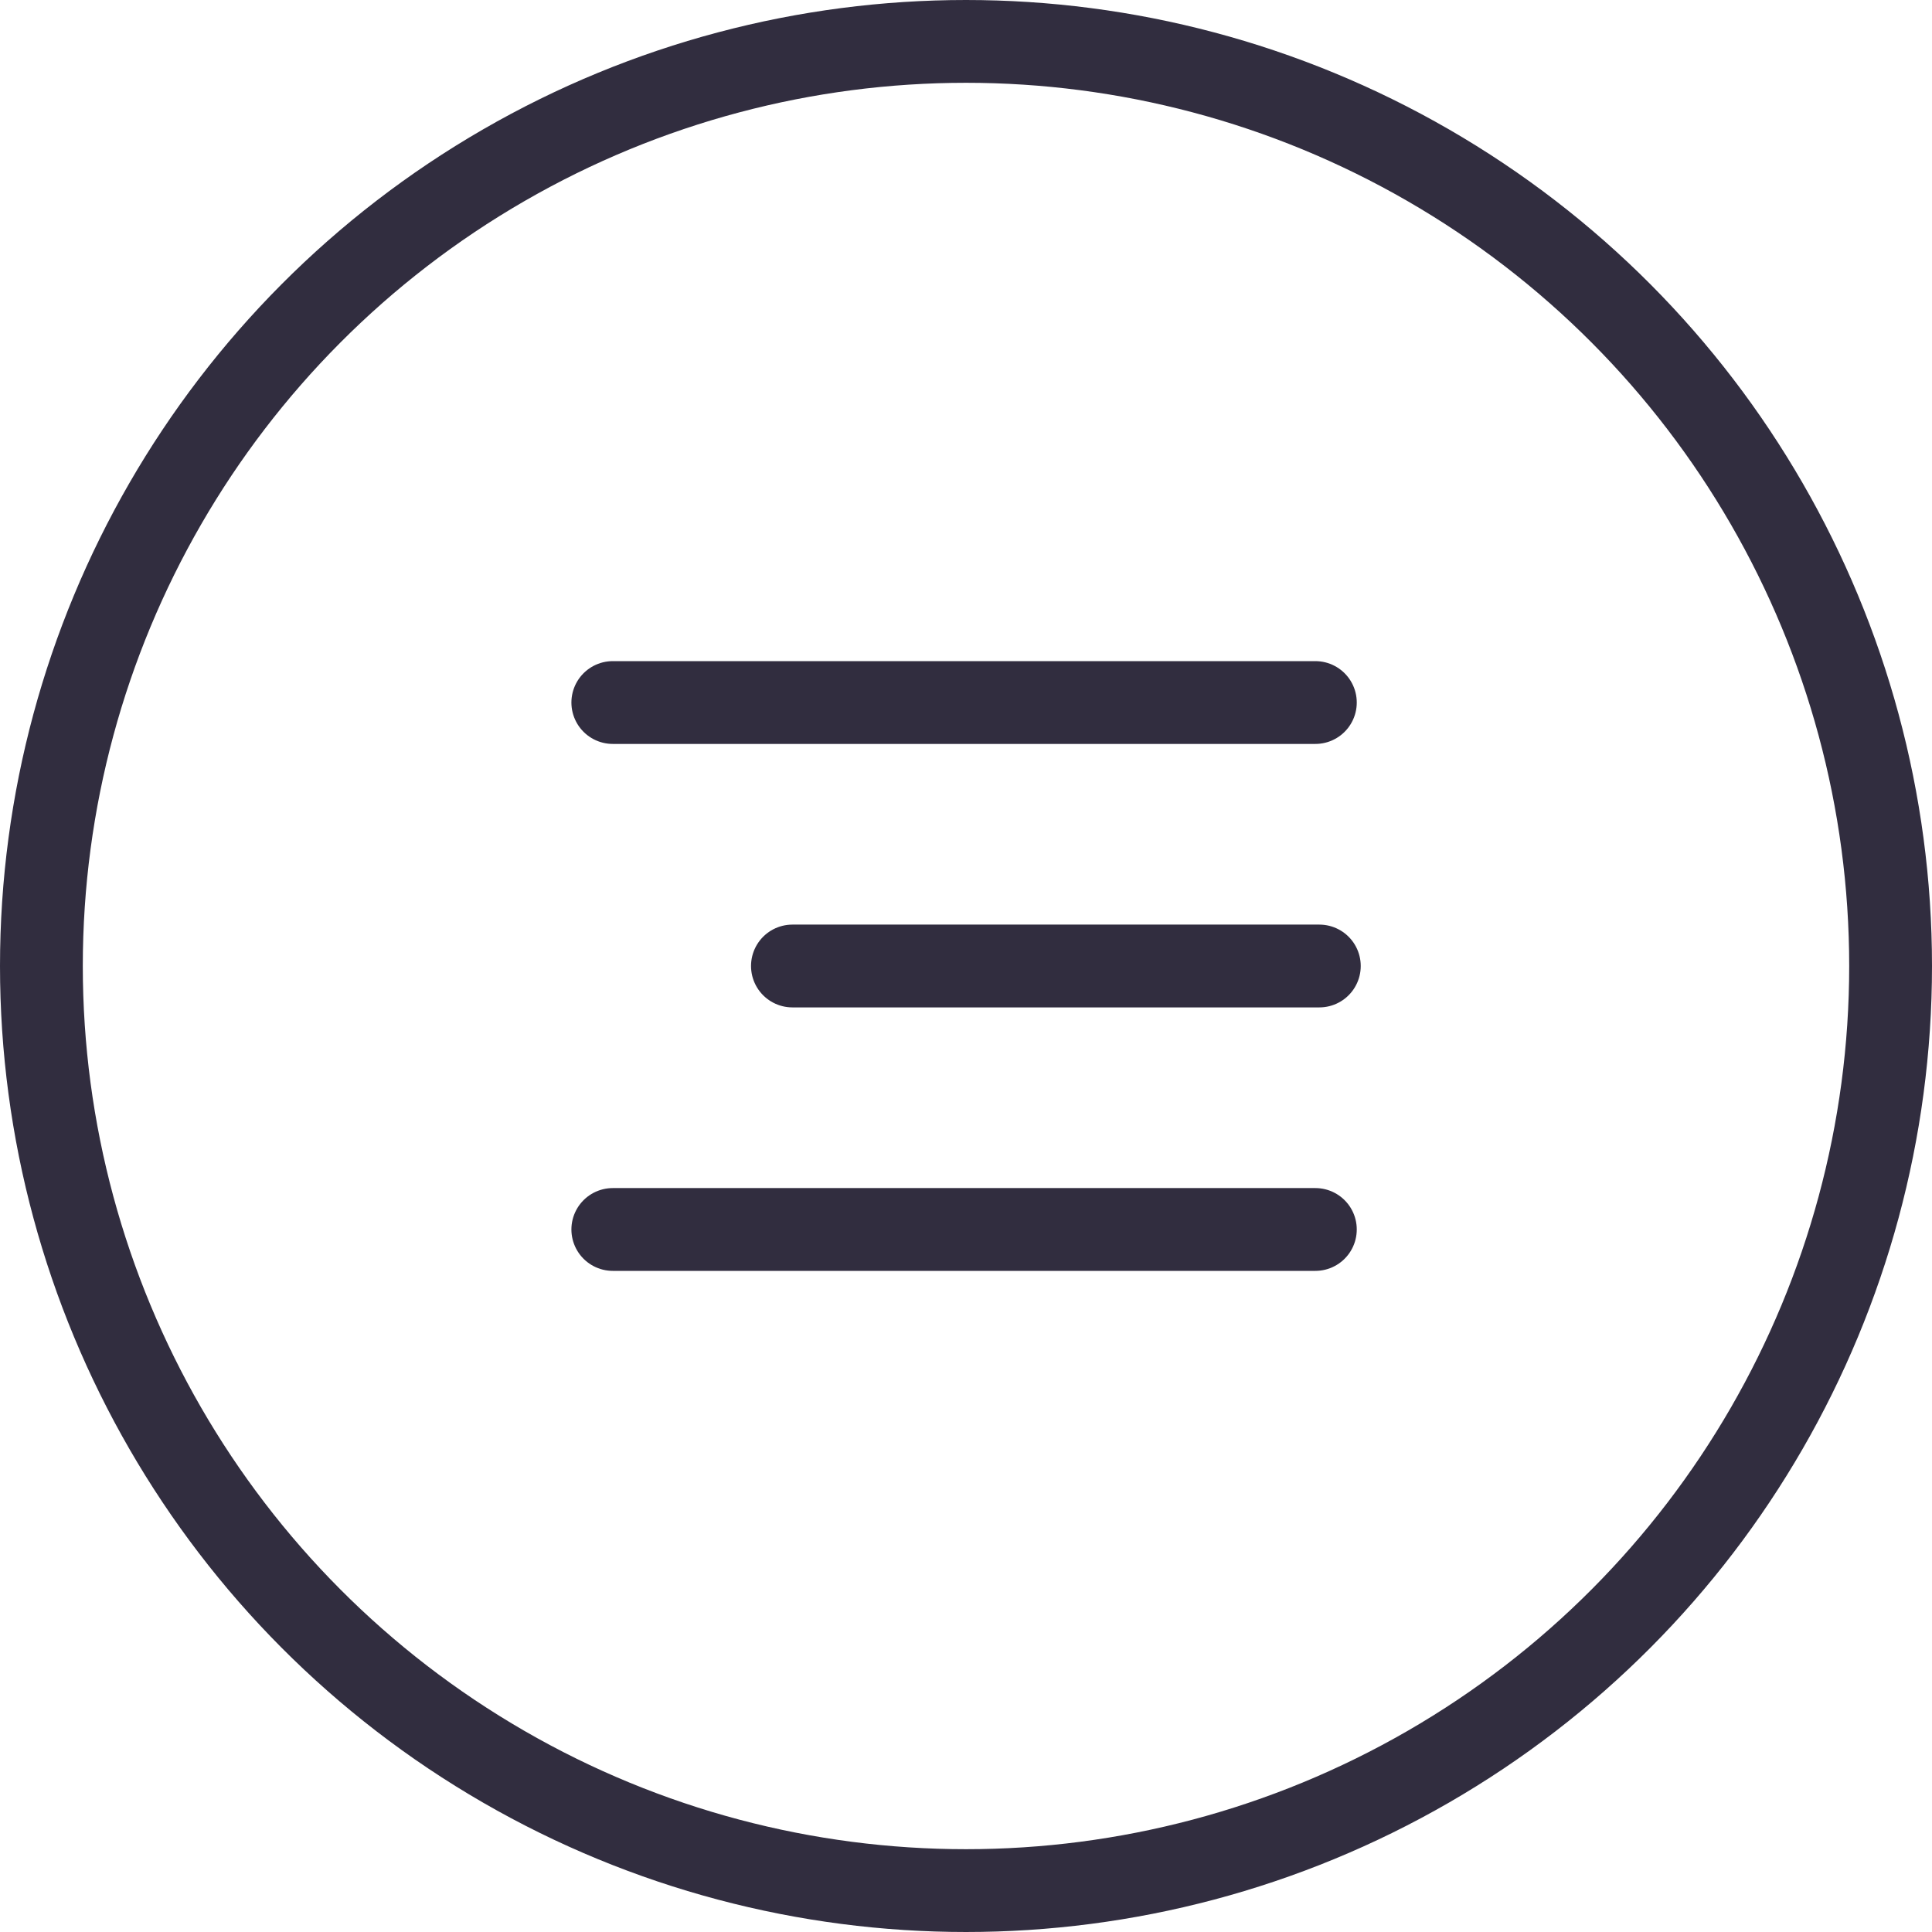 <?xml version="1.0" encoding="UTF-8"?> <svg xmlns="http://www.w3.org/2000/svg" width="70" height="70" viewBox="0 0 70 70" fill="none"><circle cx="35" cy="35" r="33.5" stroke="#312D3F" stroke-width="3"></circle><path d="M28.711 35H47.802" stroke="#312D3F" stroke-width="3" stroke-linecap="round"></path><path d="M22.203 25.454H47.658" stroke="#312D3F" stroke-width="3" stroke-linecap="round"></path><path d="M22.203 44.546H47.658" stroke="#312D3F" stroke-width="3" stroke-linecap="round"></path></svg> 